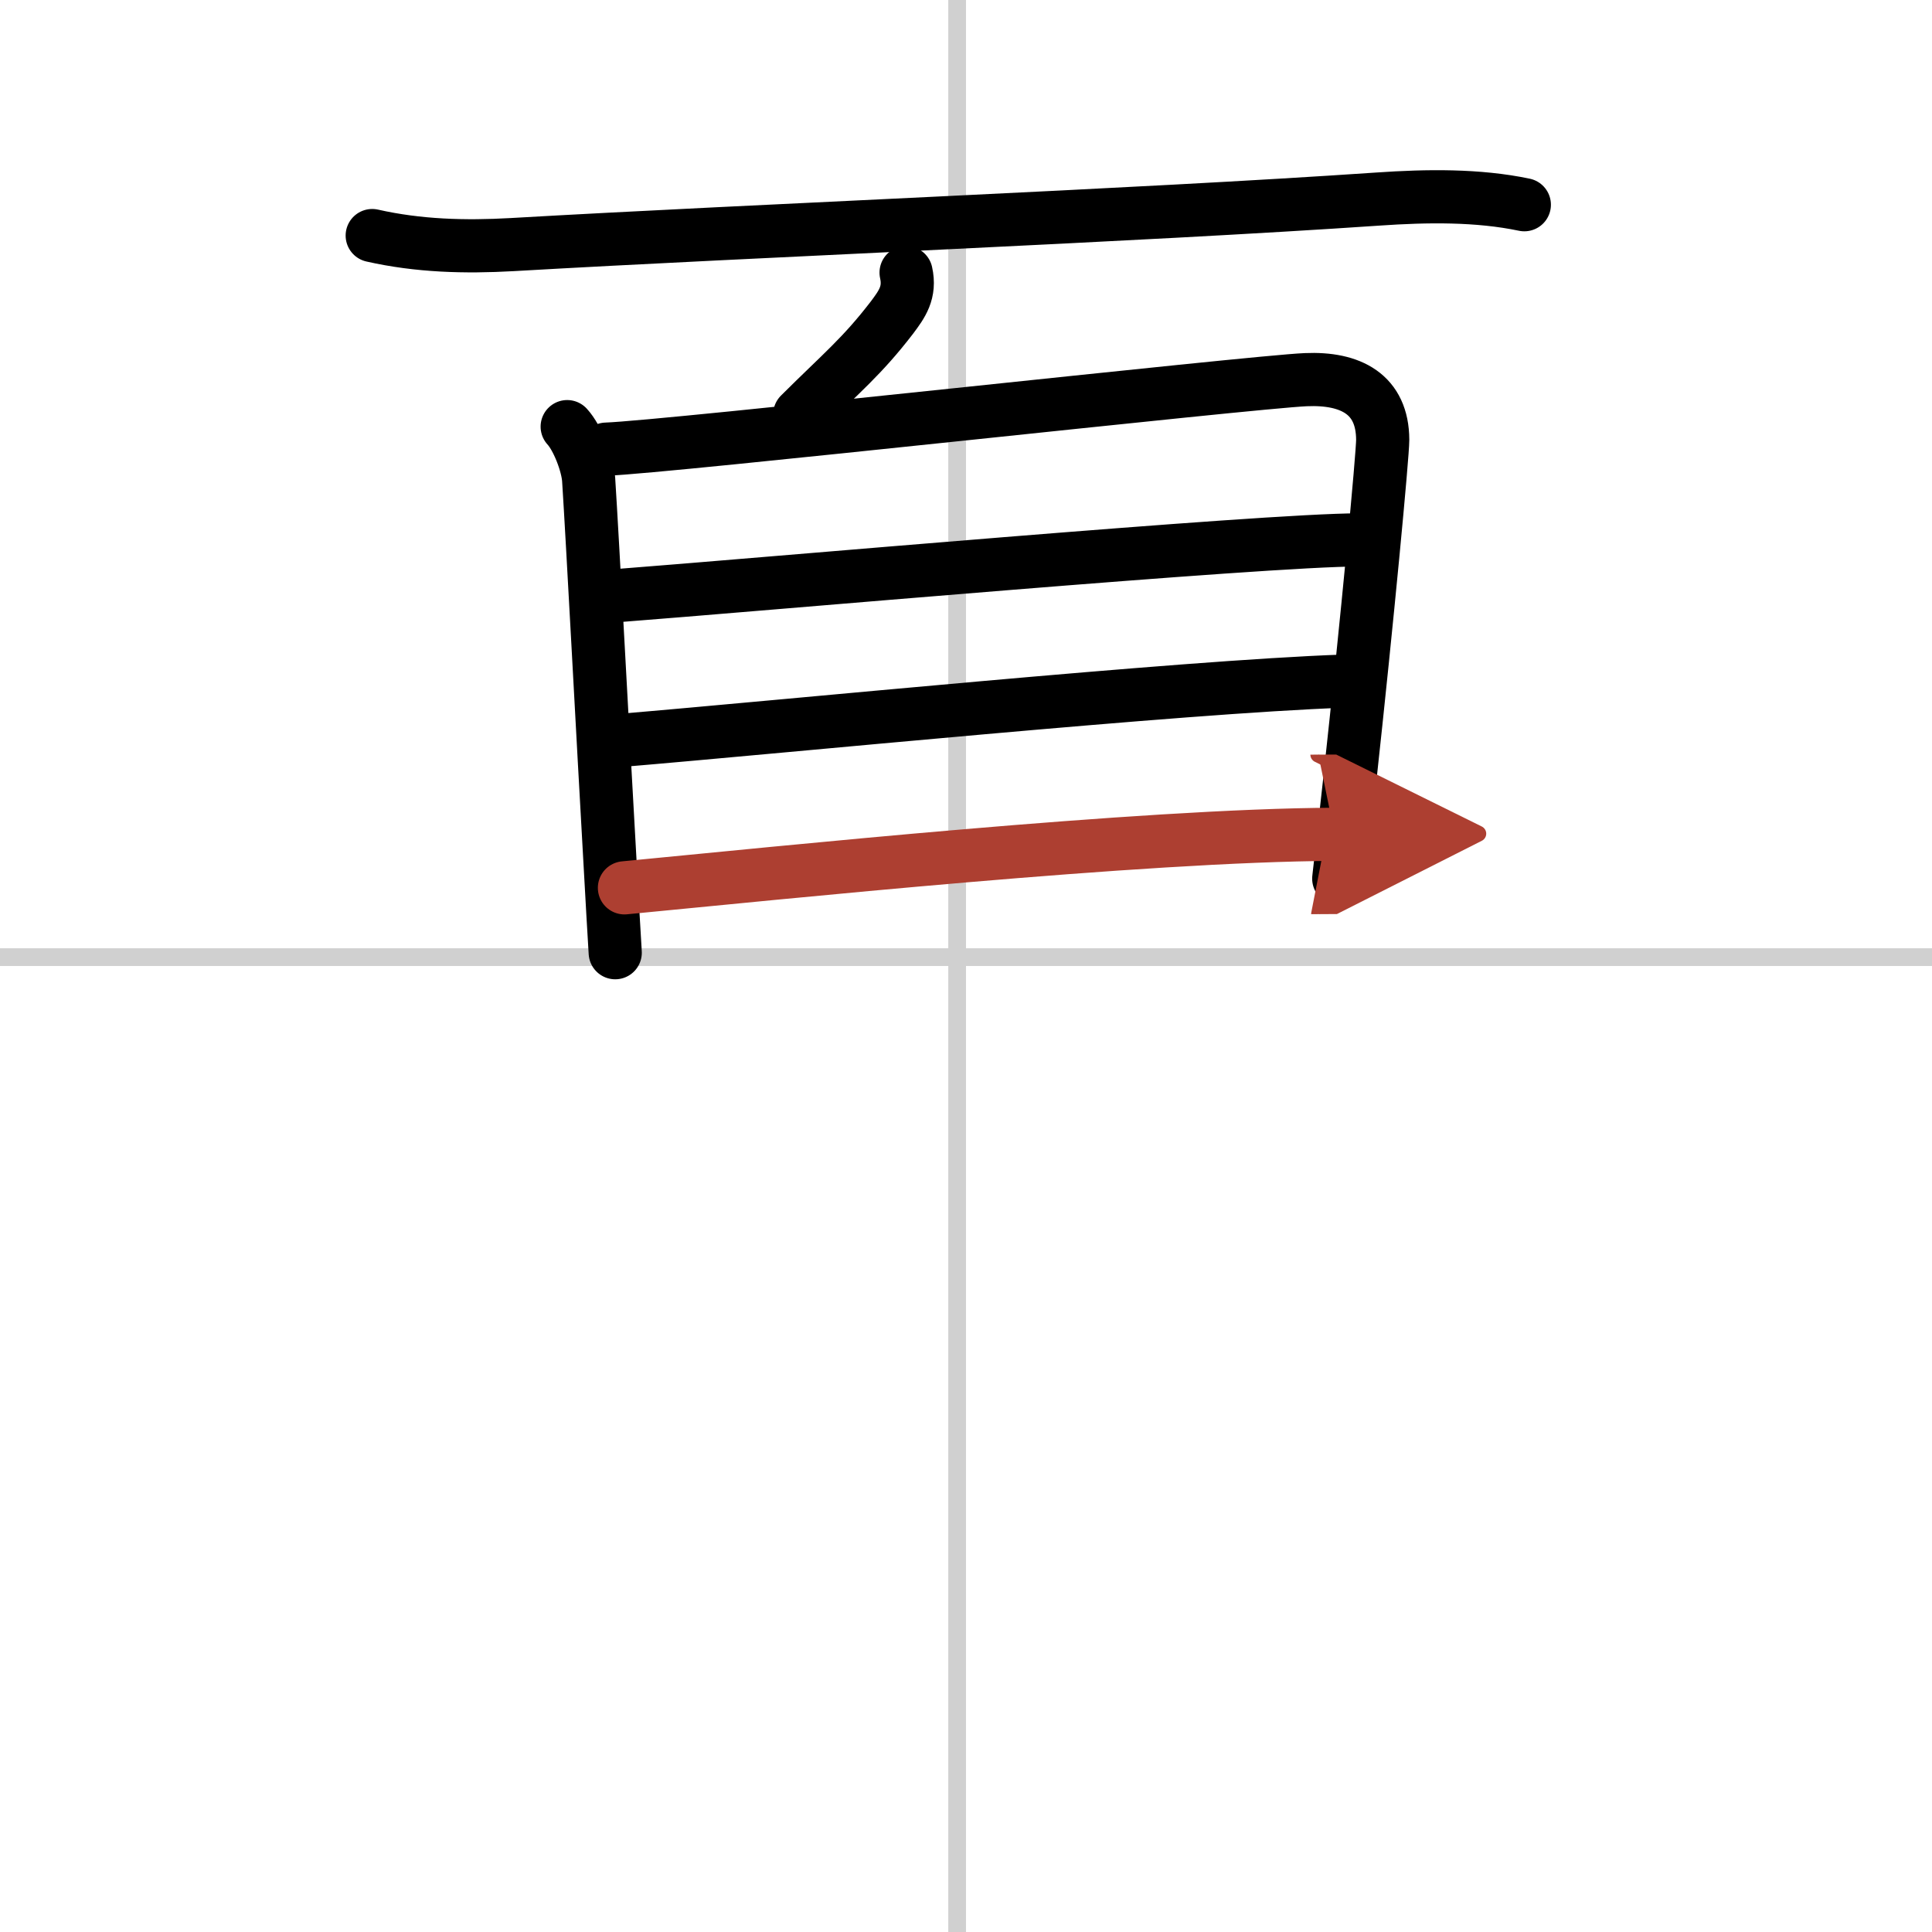 <svg width="400" height="400" viewBox="0 0 109 109" xmlns="http://www.w3.org/2000/svg"><defs><marker id="a" markerWidth="4" orient="auto" refX="1" refY="5" viewBox="0 0 10 10"><polyline points="0 0 10 5 0 10 1 5" fill="#ad3f31" stroke="#ad3f31"/></marker></defs><g fill="none" stroke="#000" stroke-linecap="round" stroke-linejoin="round" stroke-width="3"><rect width="100%" height="100%" fill="#fff" stroke="#fff"/><line x1="54" x2="54" y2="109" stroke="#d0d0d0" stroke-width="1"/><line x2="109" y1="54" y2="54" stroke="#d0d0d0" stroke-width="1"/><path d="M21,13.29c2.61,0.59,5.23,0.66,7.89,0.51c13.86-0.8,35.14-1.63,48.86-2.57C80.5,11.04,83.38,11,86,11.55"/><path d="m51.12 15.38c0.25 1.12-0.23 1.78-0.8 2.54-1.7 2.21-2.82 3.09-5.2 5.46"/><path d="m32 24.07c0.59 0.64 1.15 2.12 1.21 2.98 0.23 3.57 0.81 14.65 1.22 21.83 0.11 2.01 0.21 3.72 0.28 4.87"/><path d="m34.2 25.34c3.35-0.11 36.41-3.79 39.47-3.92 2.55-0.11 4.33 0.83 4.34 3.39 0 0.87-0.87 10.13-1.87 19.3-0.2 1.85-0.41 3.69-0.61 5.46"/><path d="m34.62 33.62c8.36-0.64 36.67-3.16 42.05-3.16"/><path d="m34.91 41.78c9.34-0.78 31.71-3.03 40.87-3.35"/><path d="m35.23 50.09c8.77-0.84 29.14-2.97 40.07-3.02" marker-end="url(#a)" stroke="#ad3f31"/></g></svg>
